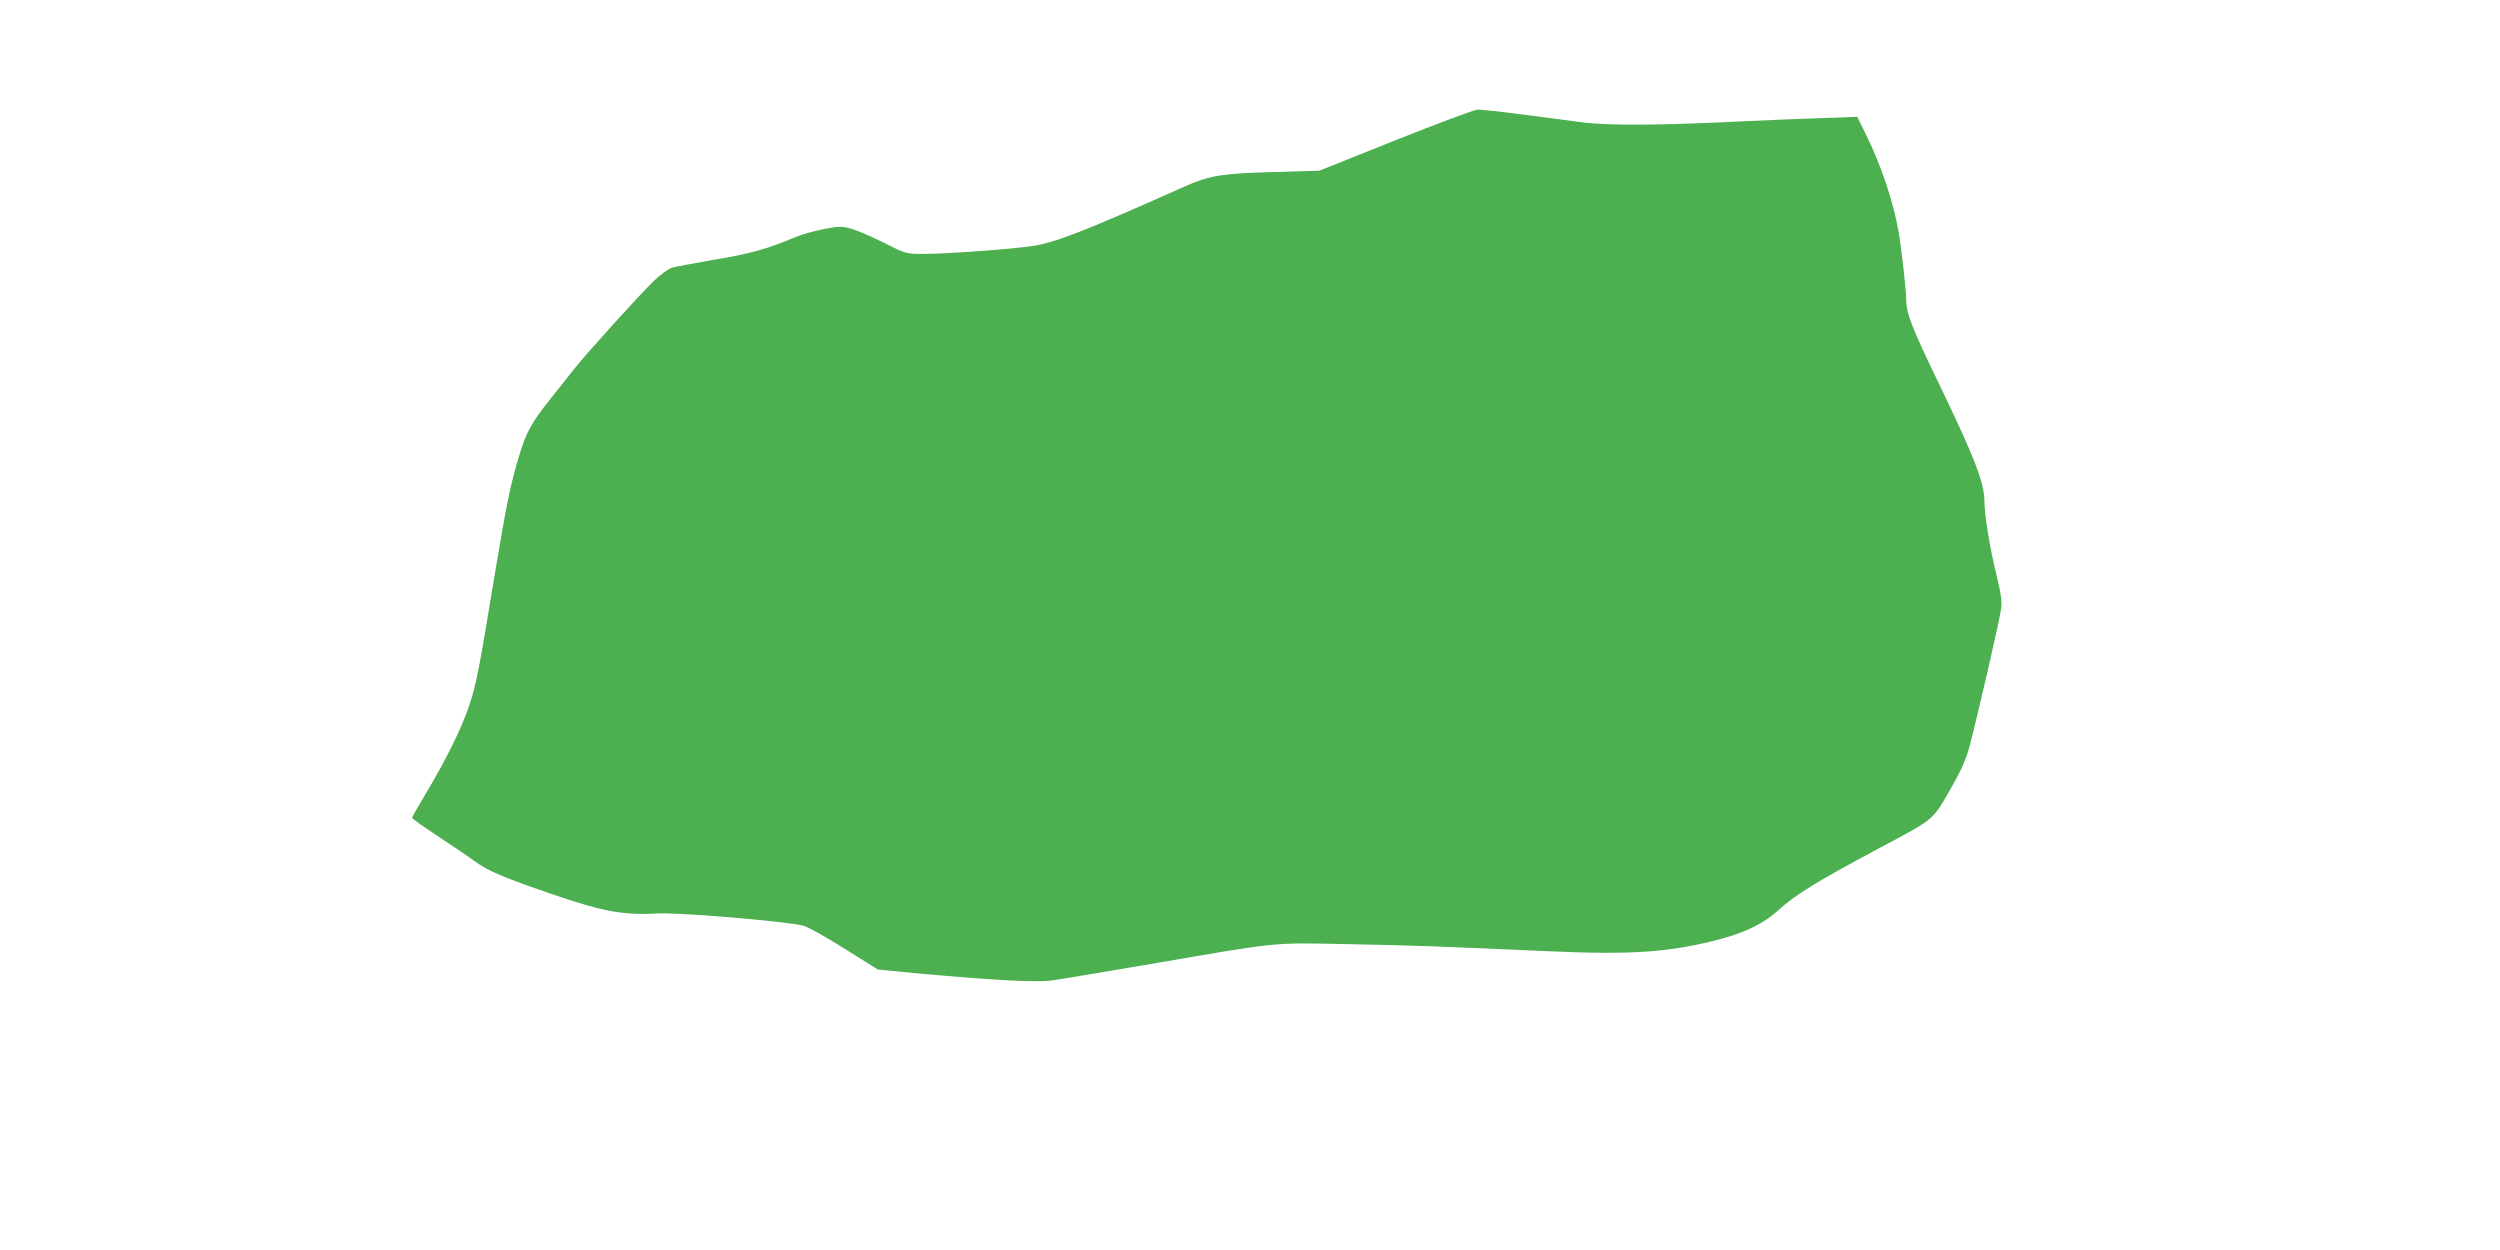 <?xml version="1.0" standalone="no"?>
<!DOCTYPE svg PUBLIC "-//W3C//DTD SVG 20010904//EN"
 "http://www.w3.org/TR/2001/REC-SVG-20010904/DTD/svg10.dtd">
<svg version="1.0" xmlns="http://www.w3.org/2000/svg"
 width="1280pt" height="640pt" viewBox="0 0 1280 640"
 preserveAspectRatio="xMidYMid meet">
<g transform="translate(0,640) scale(0.1,-0.1)"
fill="#4caf50" stroke="none">
<path d="M7145 5682 l-390 -156 -240 -7 c-259 -7 -325 -18 -450 -74 -506 -226
-659 -286 -775 -304 -100 -16 -442 -41 -558 -41 -92 0 -93 0 -200 54 -59 29
-133 62 -164 72 -54 16 -64 17 -146 2 -48 -9 -117 -28 -152 -43 -136 -58 -231
-85 -410 -114 -102 -18 -201 -36 -220 -42 -19 -6 -61 -37 -93 -68 -72 -69
-359 -387 -407 -450 -20 -25 -75 -95 -124 -156 -96 -121 -122 -168 -160 -295
-43 -143 -63 -242 -121 -590 -84 -511 -95 -567 -131 -677 -37 -115 -121 -285
-225 -458 -38 -63 -69 -118 -69 -122 0 -5 60 -47 133 -95 73 -48 157 -105 187
-127 69 -51 150 -85 420 -177 237 -81 348 -101 515 -91 112 6 636 -38 747 -62
21 -5 115 -57 210 -117 l173 -108 185 -18 c405 -37 622 -49 705 -38 44 6 287
47 540 90 629 108 585 104 975 96 328 -6 484 -12 1020 -36 437 -20 636 -6 896
64 127 35 217 80 286 143 87 80 197 148 506 313 309 165 282 142 391 332 43
76 68 133 86 200 42 160 155 651 161 703 5 38 -2 81 -25 175 -32 130 -61 304
-61 377 0 91 -54 229 -230 593 -138 285 -170 365 -170 432 0 49 -24 263 -39
350 -27 156 -92 350 -173 511 l-39 79 -192 -7 c-106 -3 -282 -11 -392 -16
-427 -21 -692 -23 -825 -5 -69 9 -210 27 -315 41 -104 14 -203 24 -220 24 -16
-1 -205 -71 -420 -157z"/>
</g>
</svg>
